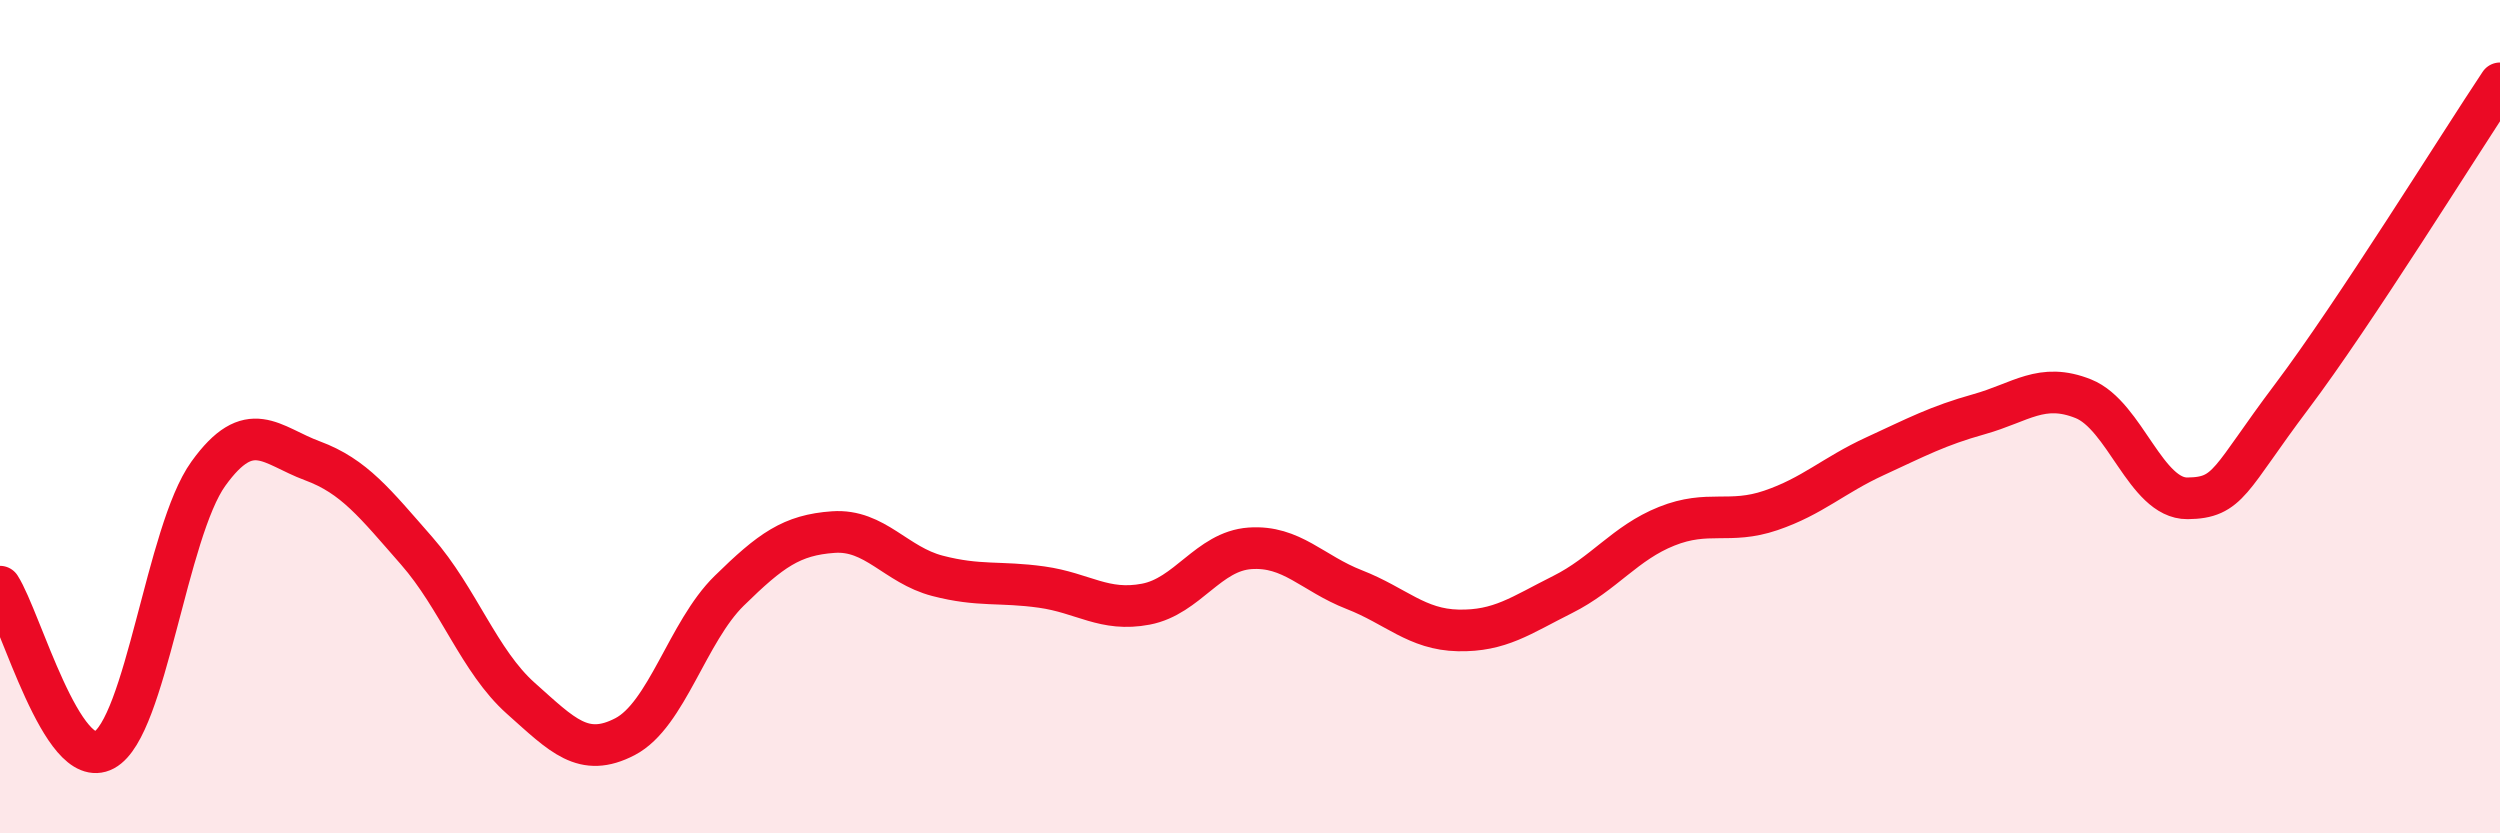 
    <svg width="60" height="20" viewBox="0 0 60 20" xmlns="http://www.w3.org/2000/svg">
      <path
        d="M 0,14.08 C 0.5,14.86 1.5,18.54 2.5,18 C 3.5,17.46 4,12.76 5,11.37 C 6,9.98 6.5,10.69 7.5,11.06 C 8.5,11.43 9,12.08 10,13.22 C 11,14.36 11.5,15.87 12.5,16.76 C 13.5,17.65 14,18.2 15,17.68 C 16,17.16 16.5,15.16 17.5,14.18 C 18.5,13.2 19,12.84 20,12.77 C 21,12.7 21.5,13.56 22.5,13.82 C 23.5,14.08 24,13.95 25,14.09 C 26,14.23 26.5,14.69 27.5,14.5 C 28.5,14.31 29,13.23 30,13.16 C 31,13.09 31.5,13.76 32.5,14.15 C 33.5,14.54 34,15.11 35,15.13 C 36,15.15 36.5,14.77 37.5,14.27 C 38.5,13.77 39,13.03 40,12.63 C 41,12.23 41.5,12.59 42.5,12.25 C 43.5,11.91 44,11.41 45,10.95 C 46,10.49 46.5,10.22 47.5,9.94 C 48.5,9.66 49,9.17 50,9.57 C 51,9.97 51.5,11.97 52.5,11.96 C 53.5,11.95 53.5,11.51 55,9.52 C 56.5,7.53 59,3.5 60,2L60 20L0 20Z"
        fill="#EB0A25"
        opacity="0.1"
        stroke-linecap="round"
        stroke-linejoin="round"
      />
      <path
        d="M 0,14.08 C 0.5,14.86 1.5,18.54 2.5,18 C 3.5,17.46 4,12.76 5,11.37 C 6,9.98 6.5,10.69 7.5,11.06 C 8.5,11.43 9,12.08 10,13.22 C 11,14.36 11.5,15.87 12.5,16.76 C 13.5,17.65 14,18.2 15,17.68 C 16,17.16 16.5,15.16 17.5,14.18 C 18.5,13.2 19,12.84 20,12.77 C 21,12.7 21.5,13.56 22.5,13.82 C 23.5,14.08 24,13.95 25,14.09 C 26,14.23 26.5,14.69 27.5,14.5 C 28.5,14.31 29,13.23 30,13.16 C 31,13.09 31.5,13.76 32.5,14.15 C 33.5,14.54 34,15.11 35,15.13 C 36,15.15 36.5,14.77 37.5,14.27 C 38.5,13.77 39,13.03 40,12.63 C 41,12.23 41.5,12.59 42.5,12.25 C 43.5,11.91 44,11.41 45,10.95 C 46,10.49 46.5,10.22 47.5,9.94 C 48.5,9.66 49,9.17 50,9.57 C 51,9.97 51.5,11.97 52.5,11.96 C 53.5,11.95 53.5,11.51 55,9.52 C 56.5,7.53 59,3.5 60,2"
        stroke="#EB0A25"
        stroke-width="1"
        fill="none"
        stroke-linecap="round"
        stroke-linejoin="round"
      />
    </svg>
  